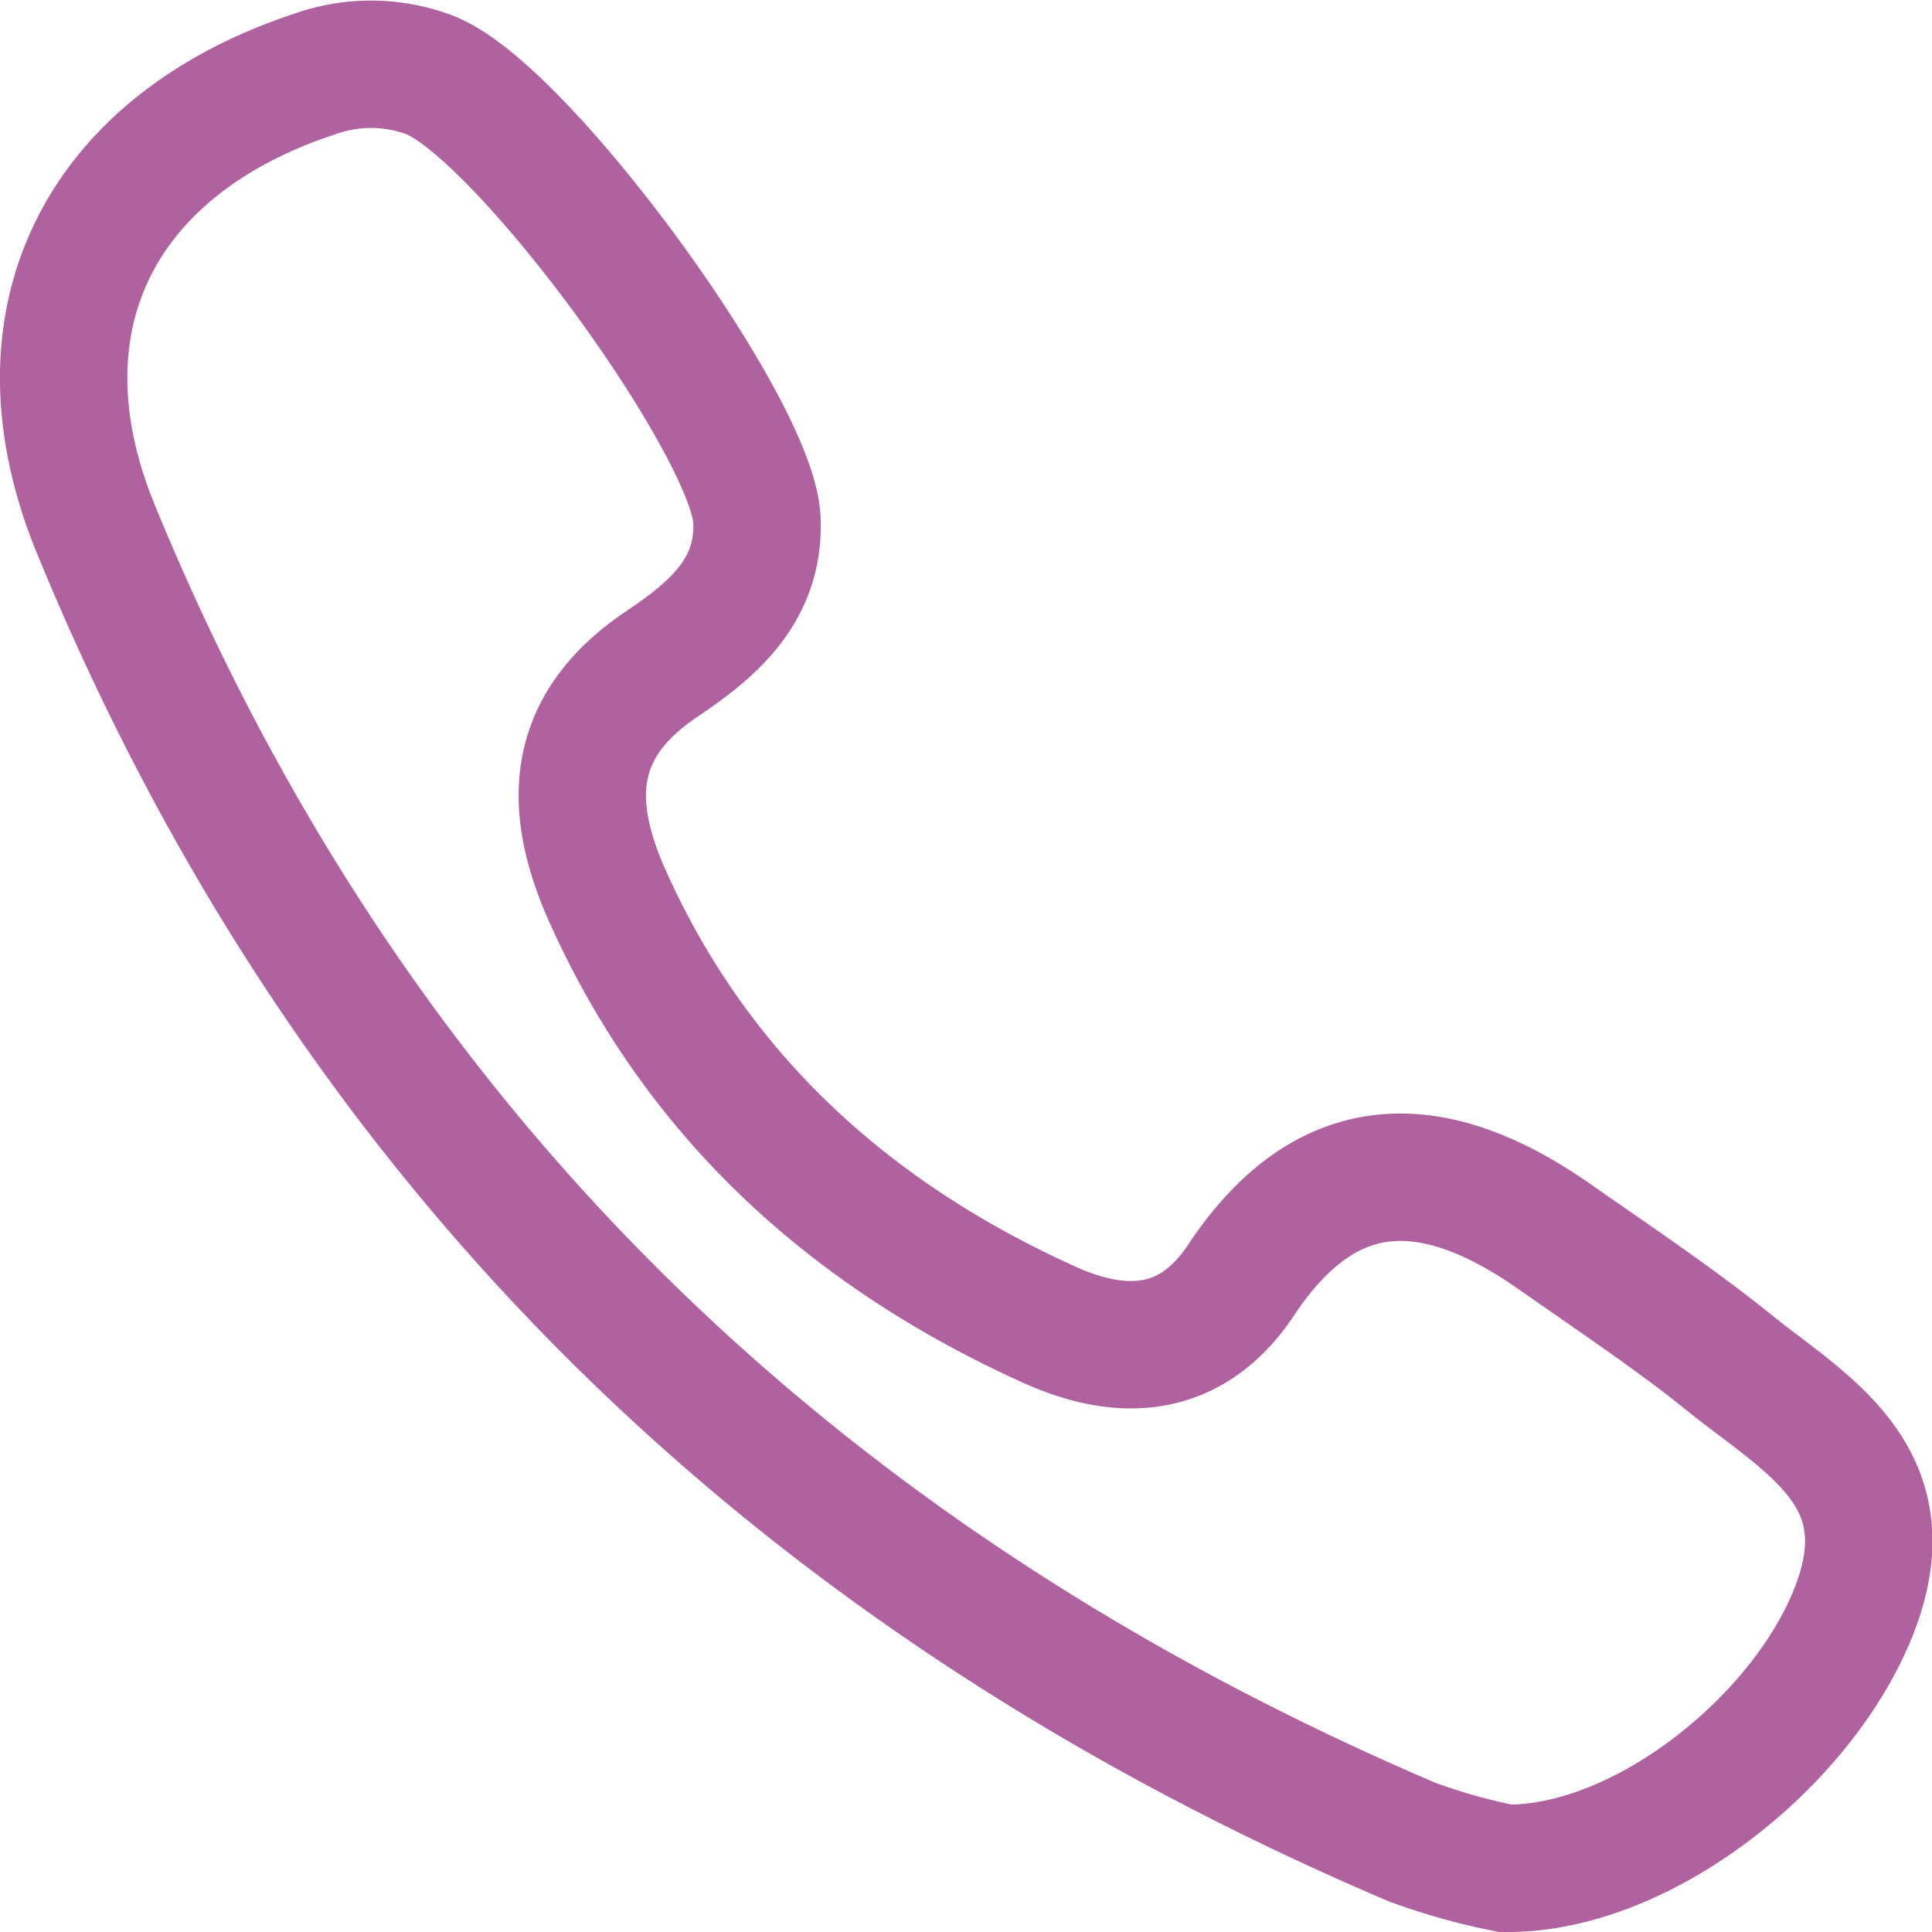 <svg id="Layer_5" data-name="Layer 5" xmlns="http://www.w3.org/2000/svg" viewBox="0 0 182 182"><defs><style>.cls-1{fill:none;stroke:#b062a0;stroke-miterlimit:10;stroke-width:12px;}</style></defs><title>icon-telefon</title><path id="path17-6" class="cls-1" d="M171.93,137.38c-5.29-4.23-10.94-8-16.51-11.9-11.09-7.75-21.24-8.35-29.51,4.11-4.65,7-11.16,7.3-18,4.23C89.19,125.37,74.7,112.35,66.22,93.4,62.47,85,62.51,77.5,71.3,71.58c4.65-3.14,9.33-6.85,9-13.7C79.77,49,57.94,19.1,49.32,16a15.76,15.76,0,0,0-10.75,0C18.36,22.69,10,39.21,18,58.77c23.92,58.34,66,99,124,123.75a57.82,57.82,0,0,0,8.83,2.48c13.19.13,28.64-12.5,33.1-25,4.3-12.06-4.78-16.84-12-22.59Z" transform="translate(-9 -9)"/></svg>